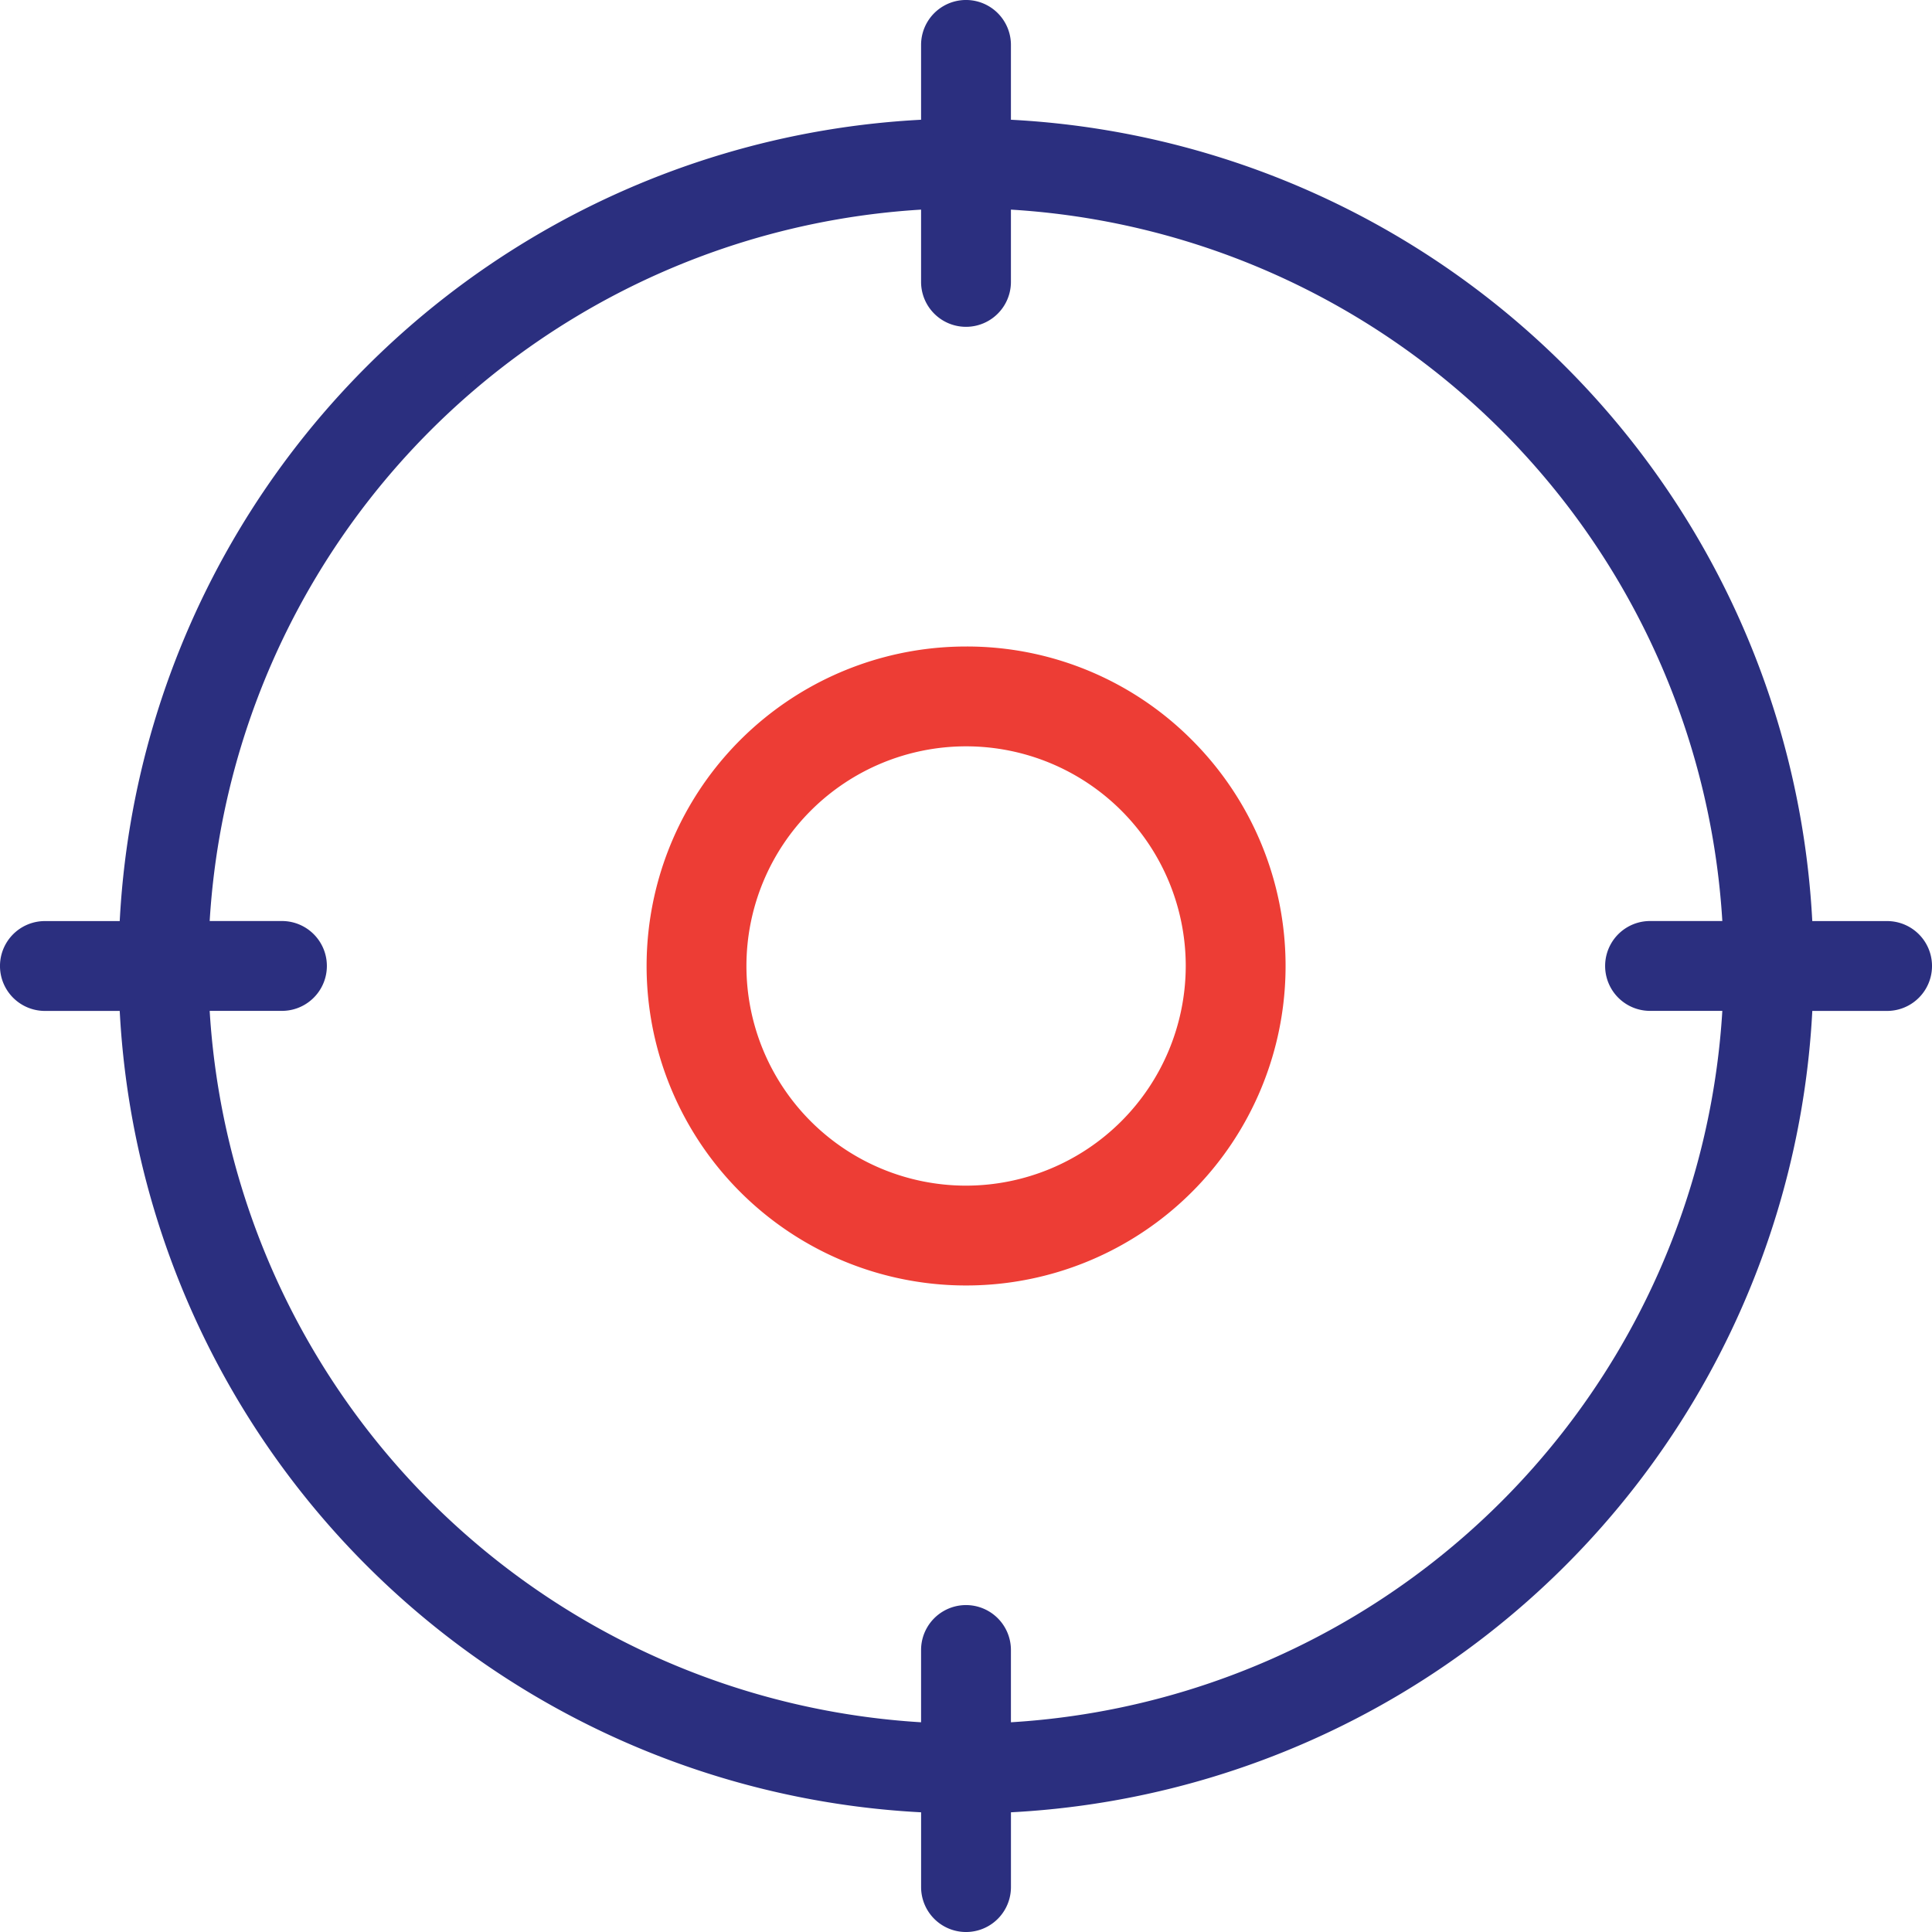 <svg xmlns="http://www.w3.org/2000/svg" width="76.267" height="76.267" viewBox="0 0 76.267 76.267"><defs><style>.a{fill:#ed3d35;stroke:#ed3d35;}.a,.b{stroke-width:0.6px;}.b{fill:#2b2f7f;stroke:#2b2f7f;}</style></defs><g transform="translate(-59.955 -59.954)"><g transform="translate(60.255 60.254)"><path class="a" d="M210.8,198.484a12.312,12.312,0,1,0,8.706,3.606A12.233,12.233,0,0,0,210.8,198.484Zm0,21.283a8.971,8.971,0,1,1,8.971-8.971A8.981,8.981,0,0,1,210.8,219.767Z" transform="translate(-172.963 -172.963)"/><path class="b" d="M129.781,91.947h-3.238A33.123,33.123,0,0,0,94.895,60.3V57.06a1.473,1.473,0,1,0-2.947,0V60.3A33.124,33.124,0,0,0,60.3,91.947H57.061a1.473,1.473,0,0,0,0,2.947H60.3a33.124,33.124,0,0,0,31.649,31.649v3.238a1.473,1.473,0,1,0,2.947,0v-3.238a33.124,33.124,0,0,0,31.648-31.649h3.238a1.473,1.473,0,1,0,0-2.947ZM94.895,123.592v-3.17a1.473,1.473,0,0,0-2.947,0v3.17a30.25,30.25,0,0,1-28.7-28.7h3.17a1.473,1.473,0,0,0,0-2.947h-3.17a30.25,30.25,0,0,1,28.7-28.7v3.17a1.473,1.473,0,1,0,2.947,0v-3.17a30.249,30.249,0,0,1,28.7,28.7h-3.17a1.473,1.473,0,0,0,0,2.947h3.17A30.249,30.249,0,0,1,94.895,123.592Z" transform="translate(-55.588 -55.587)"/></g></g></svg>